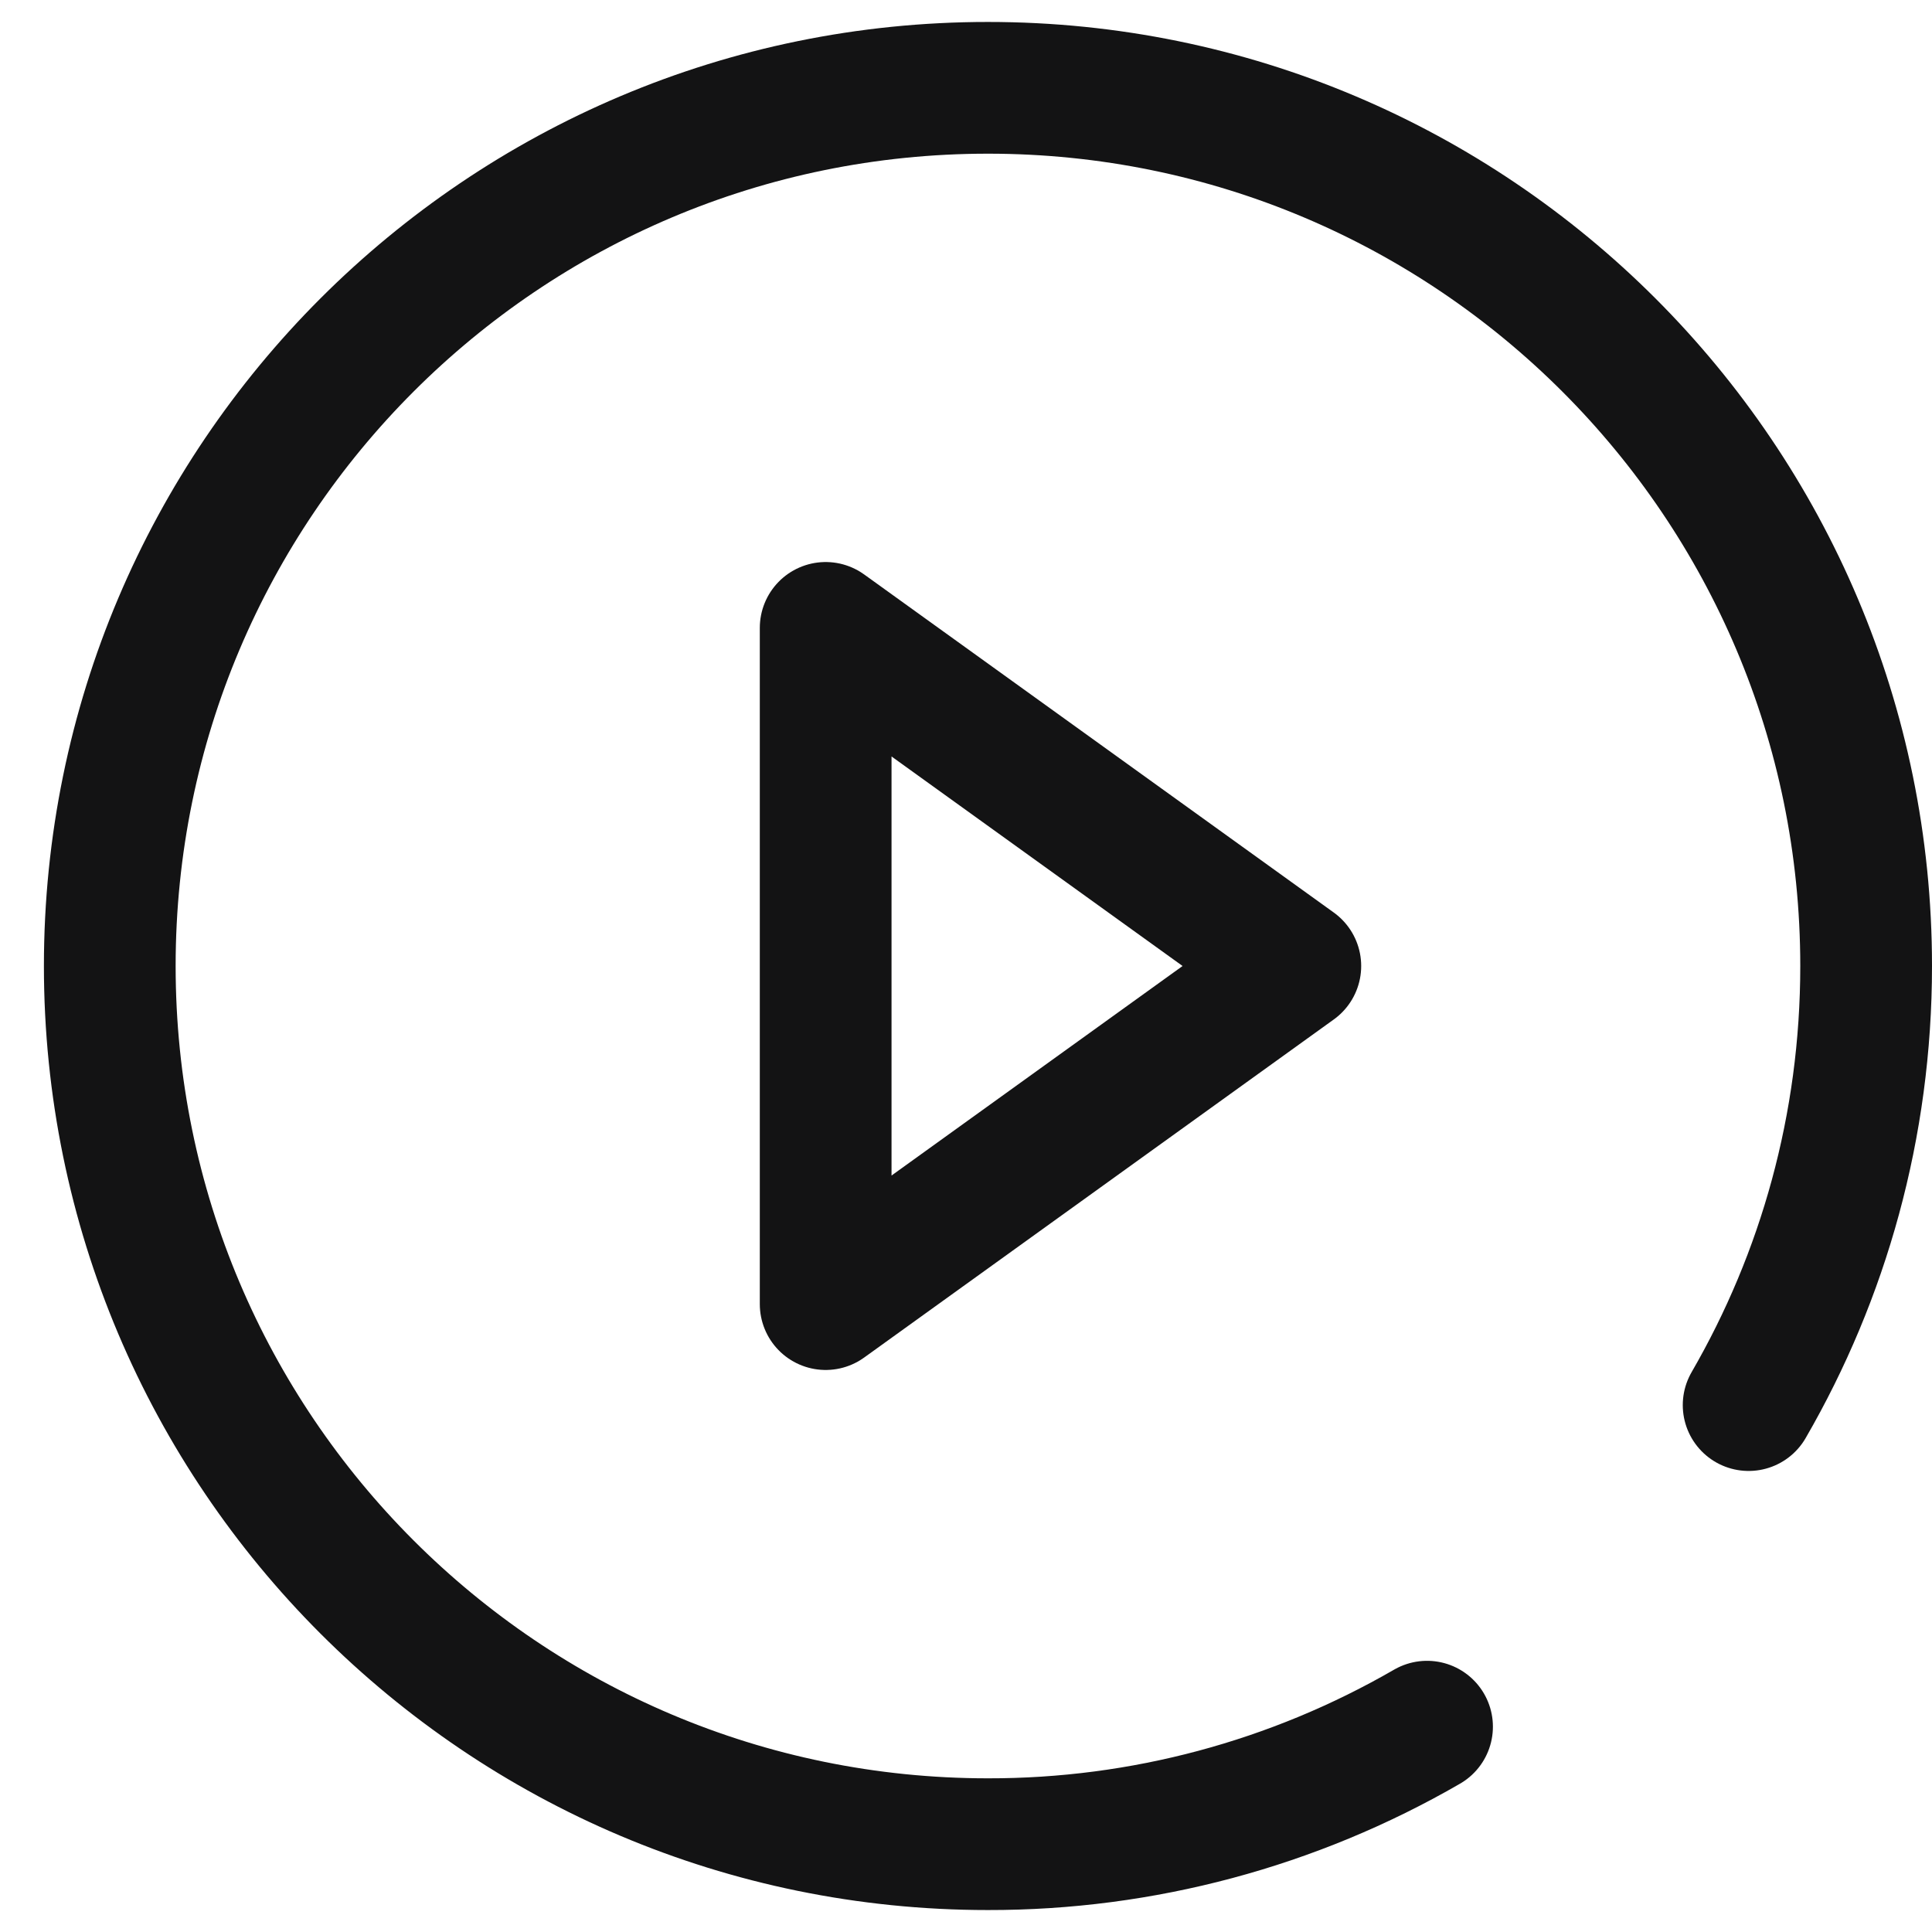 <svg width="22" height="22" viewBox="0 0 22 22" fill="none" xmlns="http://www.w3.org/2000/svg">
<path d="M9.402 14.85V7.15L14.75 11L9.402 14.85Z" stroke="#131314" stroke-width="1.5" stroke-linejoin="round"/>
<path d="M16.25 19.662C14.73 20.541 13.005 21.003 11.25 21C5.727 21 1.25 16.523 1.25 11C1.25 5.477 5.727 1 11.25 1C16.773 1 21.25 5.477 21.25 11C21.25 12.821 20.763 14.53 19.912 16" stroke="#131314" stroke-width="1.5" stroke-linecap="round"/>
</svg>

